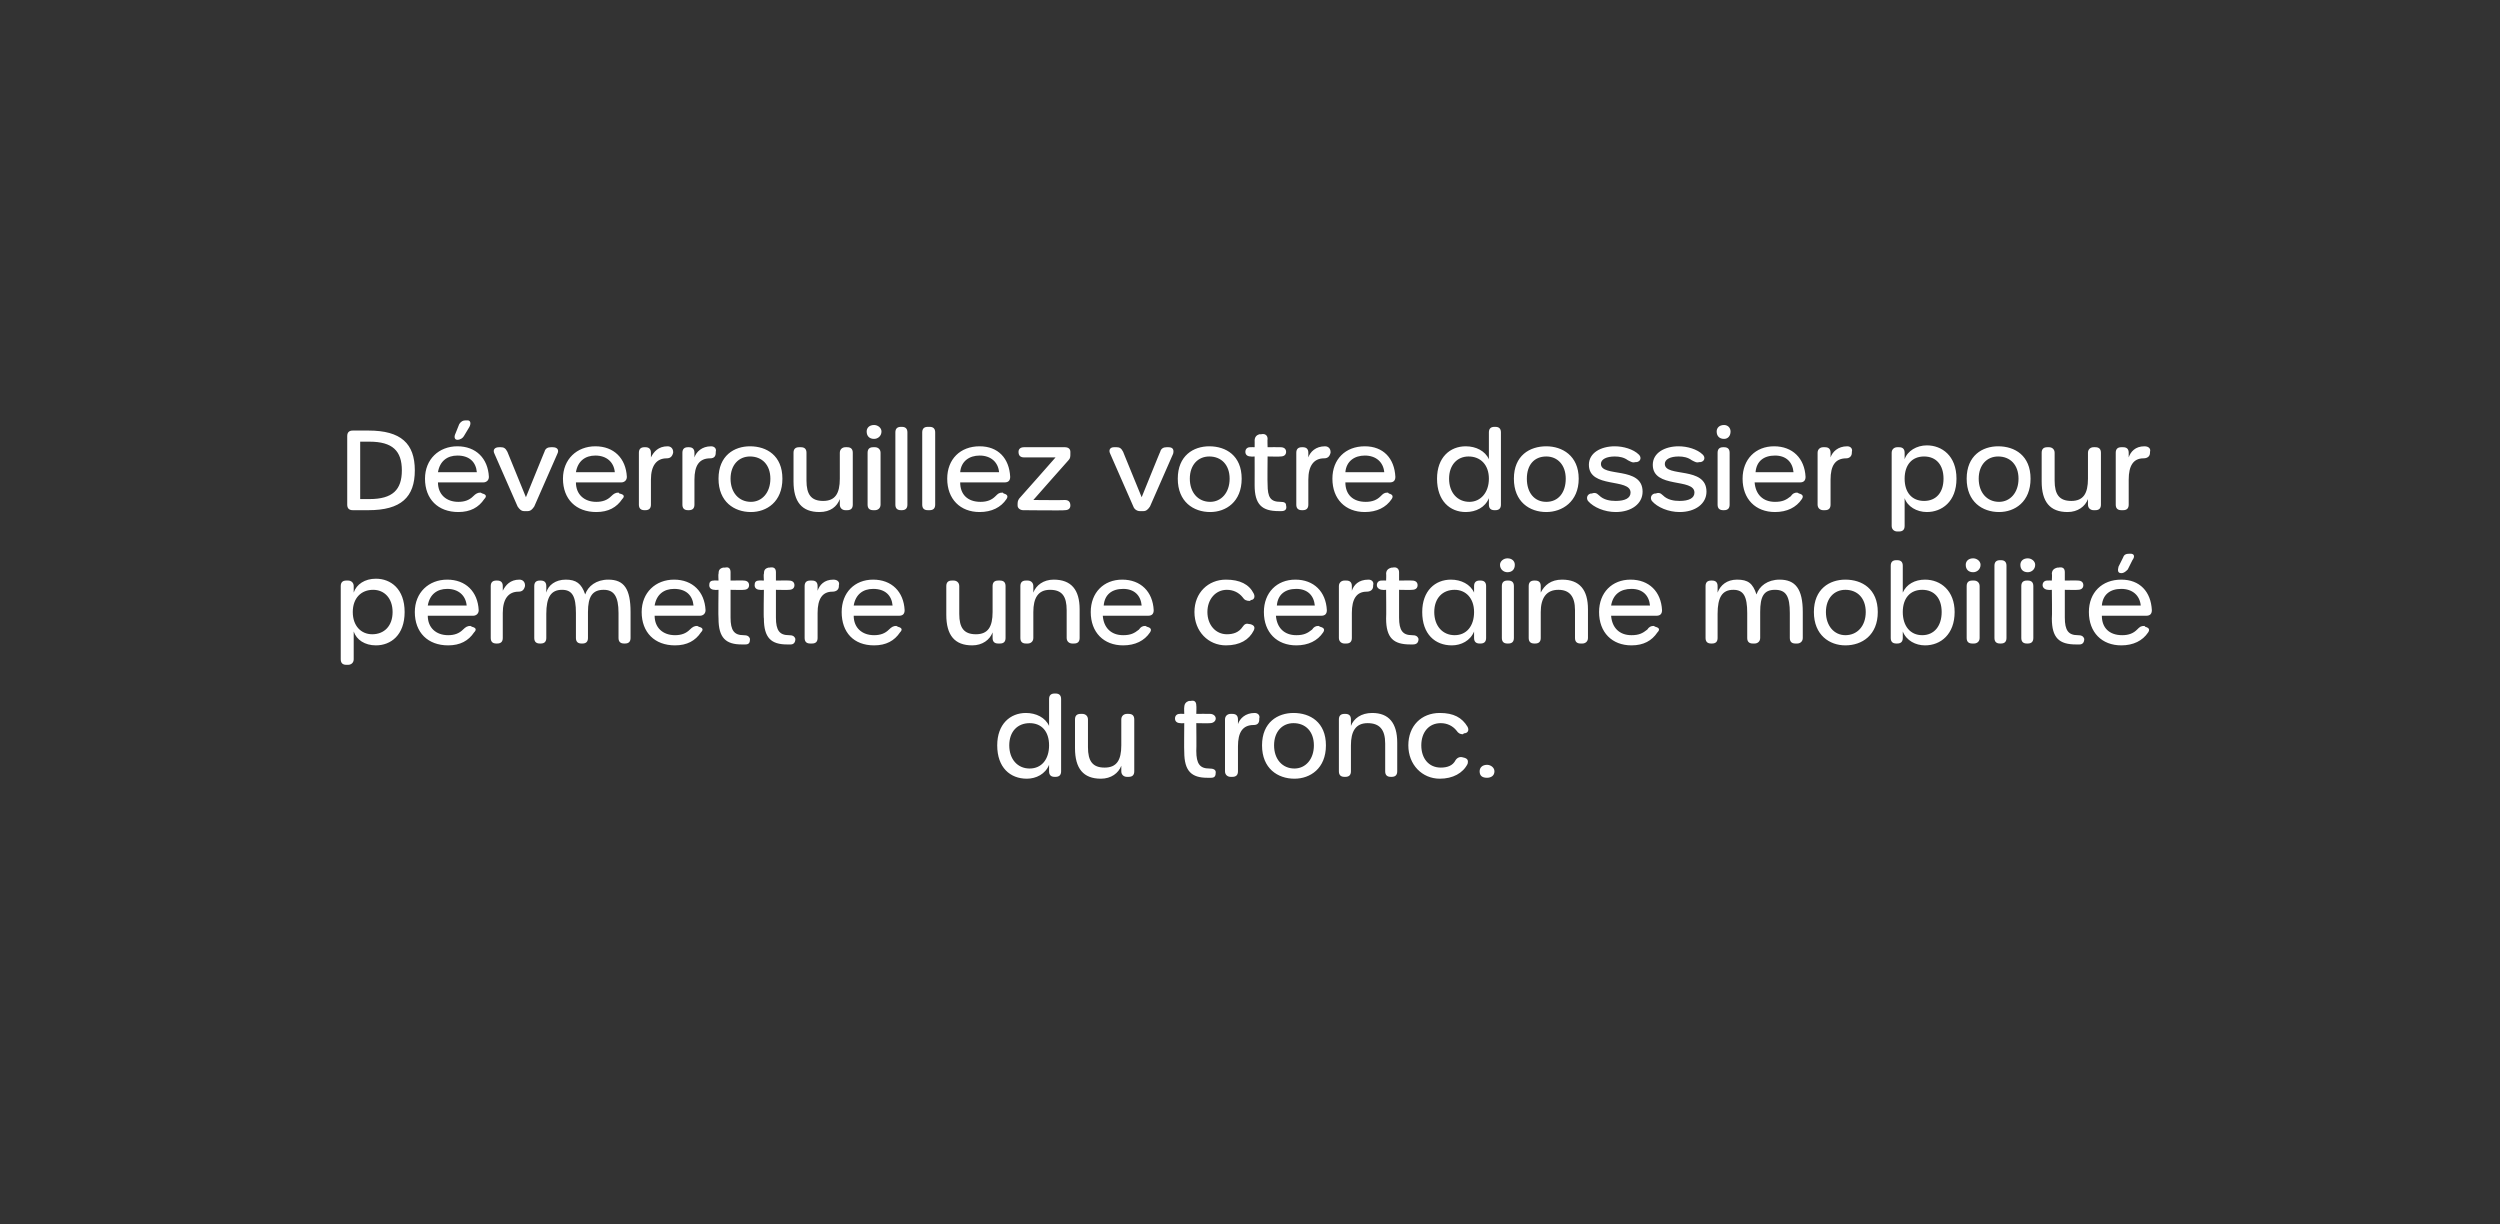 <?xml version="1.0" standalone="no"?><!DOCTYPE svg PUBLIC "-//W3C//DTD SVG 1.1//EN" "http://www.w3.org/Graphics/SVG/1.1/DTD/svg11.dtd"><svg xmlns="http://www.w3.org/2000/svg" version="1.1" width="270px" height="132.2px" viewBox="0 0 270 132.2"><rect x="0" y="0" width="270" height="132.2" fill="#333333" stroke="none"/>  <desc>D verrouillez votre dossier pour permettre une certaine mobilit du tronc.</desc>  <defs/>  <g id="Polygon13777">    <path d="M 107.7 80.5 C 107.7 78.2 109.1 77 110.8 77 C 111.9 77 112.9 77.5 113.3 78.4 C 113.3 78.4 113.3 75.5 113.3 75.5 C 113.3 75.1 113.5 74.9 113.9 74.9 C 113.9 74.9 114 74.9 114 74.9 C 114.4 74.9 114.6 75.1 114.6 75.5 C 114.6 75.5 114.6 83.3 114.6 83.3 C 114.6 83.7 114.4 83.9 114 83.9 C 114 83.9 113.9 83.9 113.9 83.9 C 113.5 83.9 113.3 83.7 113.3 83.3 C 113.3 83.3 113.3 82.6 113.3 82.6 C 112.9 83.6 111.9 84.1 110.9 84.1 C 109.1 84.1 107.7 82.9 107.7 80.5 Z M 113.3 80.5 C 113.3 79 112.5 78.1 111.2 78.1 C 109.9 78.1 109 79 109 80.5 C 109 82 109.9 83 111.2 83 C 112.5 83 113.3 82 113.3 80.5 Z M 121.9 77.1 C 122.3 77.1 122.5 77.3 122.5 77.7 C 122.5 77.7 122.5 83.3 122.5 83.3 C 122.5 83.7 122.3 83.9 121.9 83.9 C 121.9 83.9 121.7 83.9 121.7 83.9 C 121.4 83.9 121.1 83.7 121.1 83.3 C 121.1 83.3 121.1 82.7 121.1 82.7 C 120.8 83.5 120 84.1 118.9 84.1 C 117 84.1 116.1 83 116.1 80.8 C 116.1 80.8 116.1 77.7 116.1 77.7 C 116.1 77.3 116.3 77.1 116.7 77.1 C 116.7 77.1 116.9 77.1 116.9 77.1 C 117.2 77.1 117.5 77.3 117.5 77.7 C 117.5 77.7 117.5 80.7 117.5 80.7 C 117.5 82.2 118 82.9 119.3 82.9 C 120.6 82.9 121.1 82.1 121.1 80.5 C 121.1 80.5 121.1 77.7 121.1 77.7 C 121.1 77.3 121.4 77.1 121.7 77.1 C 121.74 77.08 121.9 77.1 121.9 77.1 C 121.9 77.1 121.88 77.08 121.9 77.1 Z M 130.4 84 C 128.7 84 127.9 83.3 127.9 81.2 C 127.87 81.21 127.9 78.1 127.9 78.1 C 127.9 78.1 127.47 78.13 127.5 78.1 C 127.1 78.1 126.9 77.9 126.9 77.6 C 126.9 77.3 127.1 77.1 127.4 77.1 C 127.38 77.08 127.9 77.1 127.9 77.1 C 127.9 77.1 127.87 76.36 127.9 76.4 C 127.9 76 128.1 75.8 128.4 75.7 C 128.4 75.7 128.6 75.7 128.6 75.7 C 129 75.6 129.2 75.8 129.2 76.2 C 129.23 76.21 129.2 77.1 129.2 77.1 C 129.2 77.1 130.65 77.08 130.7 77.1 C 131 77.1 131.3 77.3 131.3 77.6 C 131.3 77.9 131 78.1 130.7 78.1 C 130.65 78.13 129.2 78.1 129.2 78.1 C 129.2 78.1 129.23 81.06 129.2 81.1 C 129.2 82.5 129.6 83 130.6 83 C 131 83 131.3 83.1 131.3 83.4 C 131.3 83.8 131.2 84 130.8 84 C 130.7 84 130.5 84 130.4 84 C 130.4 84 130.4 84 130.4 84 Z M 135.5 77 C 135.9 77 136.1 77.3 136 77.6 C 136 77.6 136 77.7 136 77.7 C 136 78.1 135.8 78.3 135.4 78.3 C 134.2 78.3 133.7 79.1 133.7 80.6 C 133.7 80.6 133.7 83.3 133.7 83.3 C 133.7 83.7 133.5 83.9 133.1 83.9 C 133.1 83.9 132.9 83.9 132.9 83.9 C 132.6 83.9 132.3 83.7 132.3 83.3 C 132.3 83.3 132.3 77.7 132.3 77.7 C 132.3 77.3 132.6 77.1 132.9 77.1 C 132.9 77.1 133.1 77.1 133.1 77.1 C 133.5 77.1 133.7 77.3 133.7 77.7 C 133.7 77.7 133.7 78.2 133.7 78.2 C 133.9 77.6 134.5 77 135.5 77 C 135.5 77 135.5 77 135.5 77 Z M 136.3 80.5 C 136.3 78 138 77 139.7 77 C 141.5 77 143.2 78 143.2 80.5 C 143.2 83 141.5 84.1 139.8 84.1 C 138 84.1 136.3 83 136.3 80.5 Z M 141.9 80.5 C 141.9 79 141 78.1 139.7 78.1 C 138.5 78.1 137.6 79 137.6 80.5 C 137.6 82 138.5 83 139.8 83 C 141 83 141.9 82 141.9 80.5 Z M 148.2 77 C 150 77 150.9 78.1 150.9 80.2 C 150.9 80.2 150.9 83.3 150.9 83.3 C 150.9 83.7 150.7 83.9 150.3 83.9 C 150.3 83.9 150.2 83.9 150.2 83.9 C 149.8 83.9 149.6 83.7 149.6 83.3 C 149.6 83.3 149.6 80.3 149.6 80.3 C 149.6 78.8 149 78.1 147.7 78.1 C 146.4 78.1 145.9 79 145.9 80.5 C 145.9 80.5 145.9 83.3 145.9 83.3 C 145.9 83.7 145.7 83.9 145.3 83.9 C 145.3 83.9 145.2 83.9 145.2 83.9 C 144.8 83.9 144.6 83.7 144.6 83.3 C 144.6 83.3 144.6 77.7 144.6 77.7 C 144.6 77.3 144.8 77.1 145.2 77.1 C 145.2 77.1 145.3 77.1 145.3 77.1 C 145.7 77.1 145.9 77.3 145.9 77.7 C 145.9 77.7 145.9 78.4 145.9 78.4 C 146.2 77.6 147 77 148.2 77 C 148.2 77 148.2 77 148.2 77 Z M 152.1 80.5 C 152.1 78.4 153.5 77 155.5 77 C 157 77 157.9 77.5 158.5 78.5 C 158.7 78.9 158.5 79.2 158.1 79.2 C 158.1 79.2 158 79.3 158 79.3 C 157.7 79.3 157.5 79.2 157.3 78.9 C 156.9 78.4 156.3 78.1 155.6 78.1 C 154.3 78.1 153.5 79.1 153.5 80.5 C 153.5 81.9 154.3 82.9 155.6 82.9 C 156.3 82.9 156.9 82.7 157.2 82.1 C 157.4 81.8 157.7 81.7 158 81.8 C 158 81.8 158 81.8 158 81.8 C 158.5 81.9 158.6 82.1 158.5 82.5 C 158 83.5 156.9 84.1 155.5 84.1 C 153.6 84.1 152.1 82.6 152.1 80.5 Z M 159.8 83.3 C 159.8 82.9 160.1 82.6 160.6 82.6 C 161 82.6 161.4 82.9 161.4 83.3 C 161.4 83.8 161 84 160.6 84 C 160.1 84 159.8 83.8 159.8 83.3 Z " stroke="none" fill="#fff"/>  </g>  <g id="Polygon13776">    <path d="M 36.8 71.2 C 36.8 71.2 36.8 63.3 36.8 63.3 C 36.8 62.9 37 62.7 37.4 62.7 C 37.4 62.7 37.6 62.7 37.6 62.7 C 37.9 62.7 38.2 62.9 38.2 63.3 C 38.2 63.3 38.2 64 38.2 64 C 38.5 63.1 39.4 62.5 40.6 62.5 C 42.2 62.5 43.7 63.6 43.7 66.1 C 43.7 68.6 42.2 69.7 40.6 69.7 C 39.4 69.7 38.5 69.1 38.2 68.2 C 38.2 68.2 38.2 71.2 38.2 71.2 C 38.2 71.6 37.9 71.8 37.6 71.8 C 37.6 71.8 37.4 71.8 37.4 71.8 C 37 71.8 36.8 71.6 36.8 71.2 Z M 42.4 66.1 C 42.4 64.6 41.5 63.7 40.3 63.7 C 39 63.7 38.1 64.6 38.1 66.1 C 38.1 67.6 39 68.5 40.2 68.5 C 41.5 68.5 42.4 67.6 42.4 66.1 Z M 44.8 66.1 C 44.8 64 46.3 62.6 48.3 62.6 C 50.3 62.6 51.6 63.9 51.7 65.9 C 51.7 66.3 51.4 66.5 51.1 66.5 C 51.1 66.5 46.2 66.5 46.2 66.5 C 46.2 67.8 47.1 68.6 48.4 68.6 C 49.1 68.6 49.6 68.4 50 68 C 50.3 67.7 50.5 67.6 50.8 67.6 C 50.8 67.6 51 67.7 51 67.7 C 51.4 67.8 51.5 68 51.2 68.3 C 50.6 69.2 49.7 69.7 48.4 69.7 C 46.2 69.7 44.8 68.3 44.8 66.1 Z M 50.4 65.4 C 50.3 64.3 49.5 63.6 48.3 63.6 C 47.2 63.6 46.4 64.2 46.2 65.4 C 46.2 65.4 50.4 65.4 50.4 65.4 Z M 56.1 62.6 C 56.5 62.6 56.7 62.9 56.7 63.2 C 56.7 63.2 56.7 63.3 56.7 63.3 C 56.6 63.7 56.4 63.9 56 63.9 C 54.9 63.9 54.3 64.7 54.3 66.2 C 54.3 66.2 54.3 68.9 54.3 68.9 C 54.3 69.3 54.1 69.5 53.7 69.5 C 53.7 69.5 53.6 69.5 53.6 69.5 C 53.2 69.5 53 69.3 53 68.9 C 53 68.9 53 63.3 53 63.3 C 53 62.9 53.2 62.7 53.6 62.7 C 53.6 62.7 53.7 62.7 53.7 62.7 C 54.1 62.7 54.3 62.9 54.3 63.3 C 54.3 63.3 54.3 63.8 54.3 63.8 C 54.6 63.2 55.1 62.6 56.1 62.6 C 56.1 62.6 56.1 62.6 56.1 62.6 Z M 65.7 62.6 C 67.4 62.6 68.1 63.6 68.1 66.1 C 68.1 66.1 68.1 68.9 68.1 68.9 C 68.1 69.3 67.9 69.5 67.5 69.5 C 67.5 69.5 67.4 69.5 67.4 69.5 C 67 69.5 66.8 69.3 66.8 68.9 C 66.8 68.9 66.8 66.2 66.8 66.2 C 66.8 64.4 66.3 63.7 65.2 63.7 C 64 63.7 63.5 64.4 63.5 66.1 C 63.5 66.1 63.5 68.9 63.5 68.9 C 63.5 69.3 63.3 69.5 62.9 69.5 C 62.9 69.5 62.8 69.5 62.8 69.5 C 62.4 69.5 62.2 69.3 62.2 68.9 C 62.2 68.9 62.2 66.2 62.2 66.2 C 62.2 64.4 61.8 63.7 60.7 63.7 C 59.5 63.7 59 64.5 59 66.3 C 59 66.3 59 68.9 59 68.9 C 59 69.3 58.8 69.5 58.4 69.5 C 58.4 69.5 58.3 69.5 58.3 69.5 C 57.9 69.5 57.7 69.3 57.7 68.9 C 57.7 68.9 57.7 63.3 57.7 63.3 C 57.7 62.9 57.9 62.7 58.3 62.7 C 58.3 62.7 58.4 62.7 58.4 62.7 C 58.8 62.7 59 62.9 59 63.3 C 59 63.3 59 64 59 64 C 59.2 63.2 60 62.6 61.1 62.6 C 62.2 62.6 62.8 63 63.2 64.2 C 63.5 63.3 64.4 62.6 65.7 62.6 C 65.7 62.6 65.7 62.6 65.7 62.6 Z M 69.3 66.1 C 69.3 64 70.8 62.6 72.8 62.6 C 74.8 62.6 76.1 63.9 76.2 65.9 C 76.2 66.3 75.9 66.5 75.6 66.5 C 75.6 66.5 70.7 66.5 70.7 66.5 C 70.7 67.8 71.6 68.6 72.9 68.6 C 73.6 68.6 74.1 68.4 74.5 68 C 74.8 67.7 75 67.6 75.3 67.6 C 75.3 67.6 75.5 67.7 75.5 67.7 C 75.9 67.8 76 68 75.7 68.3 C 75.1 69.2 74.2 69.7 72.9 69.7 C 70.7 69.7 69.3 68.3 69.3 66.1 Z M 74.9 65.4 C 74.8 64.3 74.1 63.6 72.8 63.6 C 71.7 63.6 70.9 64.2 70.7 65.4 C 70.7 65.4 74.9 65.4 74.9 65.4 Z M 80.1 69.6 C 78.4 69.6 77.6 68.9 77.6 66.8 C 77.56 66.81 77.6 63.7 77.6 63.7 C 77.6 63.7 77.16 63.73 77.2 63.7 C 76.8 63.7 76.6 63.5 76.6 63.2 C 76.6 62.9 76.7 62.7 77.1 62.7 C 77.06 62.68 77.6 62.7 77.6 62.7 C 77.6 62.7 77.56 61.96 77.6 62 C 77.6 61.6 77.7 61.4 78.1 61.3 C 78.1 61.3 78.3 61.3 78.3 61.3 C 78.7 61.2 78.9 61.4 78.9 61.8 C 78.91 61.81 78.9 62.7 78.9 62.7 C 78.9 62.7 80.34 62.68 80.3 62.7 C 80.7 62.7 80.9 62.9 80.9 63.2 C 80.9 63.5 80.7 63.7 80.3 63.7 C 80.34 63.73 78.9 63.7 78.9 63.7 C 78.9 63.7 78.91 66.66 78.9 66.7 C 78.9 68.1 79.3 68.6 80.3 68.6 C 80.7 68.6 80.9 68.7 81 69 C 81 69.4 80.9 69.6 80.5 69.6 C 80.4 69.6 80.2 69.6 80.1 69.6 C 80.1 69.6 80.1 69.6 80.1 69.6 Z M 85 69.6 C 83.3 69.6 82.5 68.9 82.5 66.8 C 82.45 66.81 82.5 63.7 82.5 63.7 C 82.5 63.7 82.06 63.73 82.1 63.7 C 81.7 63.7 81.5 63.5 81.5 63.2 C 81.5 62.9 81.6 62.7 82 62.7 C 81.96 62.68 82.5 62.7 82.5 62.7 C 82.5 62.7 82.45 61.96 82.5 62 C 82.5 61.6 82.6 61.4 83 61.3 C 83 61.3 83.1 61.3 83.1 61.3 C 83.6 61.2 83.8 61.4 83.8 61.8 C 83.81 61.81 83.8 62.7 83.8 62.7 C 83.8 62.7 85.23 62.68 85.2 62.7 C 85.6 62.7 85.8 62.9 85.8 63.2 C 85.8 63.5 85.6 63.7 85.2 63.7 C 85.23 63.73 83.8 63.7 83.8 63.7 C 83.8 63.7 83.81 66.66 83.8 66.7 C 83.8 68.1 84.2 68.6 85.2 68.6 C 85.6 68.6 85.8 68.7 85.9 69 C 85.9 69.4 85.7 69.6 85.4 69.6 C 85.2 69.6 85.1 69.6 85 69.6 C 85 69.6 85 69.6 85 69.6 Z M 90 62.6 C 90.5 62.6 90.7 62.9 90.6 63.2 C 90.6 63.2 90.6 63.3 90.6 63.3 C 90.6 63.7 90.3 63.9 89.9 63.9 C 88.8 63.9 88.3 64.7 88.3 66.2 C 88.3 66.2 88.3 68.9 88.3 68.9 C 88.3 69.3 88.1 69.5 87.7 69.5 C 87.7 69.5 87.5 69.5 87.5 69.5 C 87.1 69.5 86.9 69.3 86.9 68.9 C 86.9 68.9 86.9 63.3 86.9 63.3 C 86.9 62.9 87.1 62.7 87.5 62.7 C 87.5 62.7 87.7 62.7 87.7 62.7 C 88.1 62.7 88.3 62.9 88.3 63.3 C 88.3 63.3 88.3 63.8 88.3 63.8 C 88.5 63.2 89 62.6 90 62.6 C 90 62.6 90 62.6 90 62.6 Z M 90.9 66.1 C 90.9 64 92.3 62.6 94.3 62.6 C 96.3 62.6 97.6 63.9 97.7 65.9 C 97.7 66.3 97.5 66.5 97.1 66.5 C 97.1 66.5 92.2 66.5 92.2 66.5 C 92.2 67.8 93.1 68.6 94.4 68.6 C 95.1 68.6 95.6 68.4 96 68 C 96.3 67.7 96.5 67.6 96.8 67.6 C 96.8 67.6 97 67.7 97 67.7 C 97.4 67.8 97.5 68 97.2 68.3 C 96.6 69.2 95.7 69.7 94.4 69.7 C 92.2 69.7 90.9 68.3 90.9 66.1 Z M 96.4 65.4 C 96.3 64.3 95.6 63.6 94.3 63.6 C 93.2 63.6 92.4 64.2 92.2 65.4 C 92.2 65.4 96.4 65.4 96.4 65.4 Z M 108 62.7 C 108.4 62.7 108.6 62.9 108.6 63.3 C 108.6 63.3 108.6 68.9 108.6 68.9 C 108.6 69.3 108.4 69.5 108 69.5 C 108 69.5 107.8 69.5 107.8 69.5 C 107.4 69.5 107.2 69.3 107.2 68.9 C 107.2 68.9 107.2 68.3 107.2 68.3 C 106.9 69.1 106.1 69.7 105 69.7 C 103.1 69.7 102.2 68.6 102.2 66.4 C 102.2 66.4 102.2 63.3 102.2 63.3 C 102.2 62.9 102.4 62.7 102.8 62.7 C 102.8 62.7 103 62.7 103 62.7 C 103.3 62.7 103.6 62.9 103.6 63.3 C 103.6 63.3 103.6 66.3 103.6 66.3 C 103.6 67.8 104.1 68.5 105.4 68.5 C 106.7 68.5 107.2 67.7 107.2 66.1 C 107.2 66.1 107.2 63.3 107.2 63.3 C 107.2 62.9 107.4 62.7 107.8 62.7 C 107.83 62.68 108 62.7 108 62.7 C 108 62.7 107.97 62.68 108 62.7 Z M 113.8 62.6 C 115.7 62.6 116.6 63.7 116.6 65.8 C 116.6 65.8 116.6 68.9 116.6 68.9 C 116.6 69.3 116.4 69.5 116 69.5 C 116 69.5 115.8 69.5 115.8 69.5 C 115.5 69.5 115.2 69.3 115.2 68.9 C 115.2 68.9 115.2 65.9 115.2 65.9 C 115.2 64.4 114.7 63.7 113.4 63.7 C 112.1 63.7 111.6 64.6 111.6 66.1 C 111.6 66.1 111.6 68.9 111.6 68.9 C 111.6 69.3 111.3 69.5 111 69.5 C 111 69.5 110.8 69.5 110.8 69.5 C 110.4 69.5 110.2 69.3 110.2 68.9 C 110.2 68.9 110.2 63.3 110.2 63.3 C 110.2 62.9 110.4 62.7 110.8 62.7 C 110.8 62.7 111 62.7 111 62.7 C 111.3 62.7 111.6 62.9 111.6 63.3 C 111.6 63.3 111.6 64 111.6 64 C 111.9 63.2 112.7 62.6 113.8 62.6 C 113.8 62.6 113.8 62.6 113.8 62.6 Z M 117.8 66.1 C 117.8 64 119.2 62.6 121.2 62.6 C 123.2 62.6 124.5 63.9 124.6 65.9 C 124.6 66.3 124.4 66.5 124 66.5 C 124 66.5 119.1 66.5 119.1 66.5 C 119.2 67.8 120 68.6 121.3 68.6 C 122.1 68.6 122.5 68.4 123 68 C 123.2 67.7 123.4 67.6 123.7 67.6 C 123.7 67.6 123.9 67.7 123.9 67.7 C 124.3 67.8 124.4 68 124.2 68.3 C 123.6 69.2 122.6 69.7 121.3 69.7 C 119.2 69.7 117.8 68.3 117.8 66.1 Z M 123.3 65.4 C 123.2 64.3 122.5 63.6 121.3 63.6 C 120.1 63.6 119.3 64.2 119.2 65.4 C 119.2 65.4 123.3 65.4 123.3 65.4 Z M 129 66.1 C 129 64 130.5 62.6 132.4 62.6 C 133.9 62.6 134.9 63.1 135.4 64.1 C 135.6 64.5 135.4 64.8 135.1 64.8 C 135.1 64.8 135 64.9 135 64.9 C 134.6 64.9 134.4 64.8 134.2 64.5 C 133.8 64 133.2 63.7 132.5 63.7 C 131.3 63.7 130.4 64.7 130.4 66.1 C 130.4 67.5 131.3 68.5 132.5 68.5 C 133.2 68.5 133.8 68.3 134.2 67.7 C 134.4 67.4 134.6 67.3 134.9 67.4 C 134.9 67.4 135 67.4 135 67.4 C 135.4 67.5 135.6 67.7 135.4 68.1 C 134.9 69.1 133.9 69.7 132.4 69.7 C 130.5 69.7 129 68.2 129 66.1 Z M 136.5 66.1 C 136.5 64 137.9 62.6 139.9 62.6 C 141.9 62.6 143.2 63.9 143.3 65.9 C 143.3 66.3 143.1 66.5 142.7 66.5 C 142.7 66.5 137.8 66.5 137.8 66.5 C 137.9 67.8 138.7 68.6 140 68.6 C 140.8 68.6 141.2 68.4 141.7 68 C 141.9 67.7 142.1 67.6 142.4 67.6 C 142.4 67.6 142.6 67.7 142.6 67.7 C 143 67.8 143.1 68 142.9 68.3 C 142.3 69.2 141.3 69.7 140 69.7 C 137.9 69.7 136.5 68.3 136.5 66.1 Z M 142 65.4 C 141.9 64.3 141.2 63.6 140 63.6 C 138.8 63.6 138 64.2 137.9 65.4 C 137.9 65.4 142 65.4 142 65.4 Z M 147.8 62.6 C 148.2 62.6 148.4 62.9 148.3 63.2 C 148.3 63.2 148.3 63.3 148.3 63.3 C 148.3 63.7 148 63.9 147.6 63.9 C 146.5 63.9 146 64.7 146 66.2 C 146 66.2 146 68.9 146 68.9 C 146 69.3 145.8 69.5 145.4 69.5 C 145.4 69.5 145.2 69.5 145.2 69.5 C 144.9 69.5 144.6 69.3 144.6 68.9 C 144.6 68.9 144.6 63.3 144.6 63.3 C 144.6 62.9 144.9 62.7 145.2 62.7 C 145.2 62.7 145.4 62.7 145.4 62.7 C 145.8 62.7 146 62.9 146 63.3 C 146 63.3 146 63.8 146 63.8 C 146.2 63.2 146.7 62.6 147.8 62.6 C 147.8 62.6 147.8 62.6 147.8 62.6 Z M 152.3 69.6 C 150.5 69.6 149.7 68.9 149.7 66.8 C 149.73 66.81 149.7 63.7 149.7 63.7 C 149.7 63.7 149.34 63.73 149.3 63.7 C 149 63.7 148.7 63.5 148.7 63.2 C 148.7 62.9 148.9 62.7 149.2 62.7 C 149.24 62.68 149.7 62.7 149.7 62.7 C 149.7 62.7 149.73 61.96 149.7 62 C 149.7 61.6 149.9 61.4 150.3 61.3 C 150.3 61.3 150.4 61.3 150.4 61.3 C 150.8 61.2 151.1 61.4 151.1 61.8 C 151.09 61.81 151.1 62.7 151.1 62.7 C 151.1 62.7 152.52 62.68 152.5 62.7 C 152.9 62.7 153.1 62.9 153.1 63.2 C 153.1 63.5 152.9 63.7 152.5 63.7 C 152.52 63.73 151.1 63.7 151.1 63.7 C 151.1 63.7 151.09 66.66 151.1 66.7 C 151.1 68.1 151.5 68.6 152.5 68.6 C 152.9 68.6 153.1 68.7 153.2 69 C 153.2 69.4 153 69.6 152.6 69.6 C 152.5 69.6 152.4 69.6 152.3 69.6 C 152.3 69.6 152.3 69.6 152.3 69.6 Z M 153.6 66.1 C 153.6 63.8 155 62.6 156.7 62.6 C 157.8 62.6 158.8 63.1 159.2 64 C 159.2 64 159.2 63.3 159.2 63.3 C 159.2 62.9 159.4 62.7 159.8 62.7 C 159.8 62.7 159.9 62.7 159.9 62.7 C 160.3 62.7 160.5 62.9 160.5 63.3 C 160.5 63.3 160.5 68.9 160.5 68.9 C 160.5 69.3 160.3 69.5 159.9 69.5 C 159.9 69.5 159.8 69.5 159.8 69.5 C 159.4 69.5 159.2 69.3 159.2 68.9 C 159.2 68.9 159.2 68.2 159.2 68.2 C 158.8 69.2 157.8 69.7 156.8 69.7 C 155 69.7 153.6 68.5 153.6 66.1 Z M 159.2 66.1 C 159.2 64.6 158.3 63.7 157.1 63.7 C 155.8 63.7 154.9 64.6 154.9 66.1 C 154.9 67.6 155.8 68.6 157.1 68.6 C 158.4 68.6 159.2 67.6 159.2 66.1 Z M 162 61 C 162 60.6 162.4 60.3 162.8 60.3 C 163.3 60.3 163.6 60.6 163.6 61 C 163.6 61.5 163.3 61.8 162.8 61.8 C 162.4 61.8 162 61.5 162 61 Z M 162.2 68.9 C 162.2 68.9 162.2 63.3 162.2 63.3 C 162.2 62.9 162.4 62.7 162.8 62.7 C 162.8 62.7 162.9 62.7 162.9 62.7 C 163.3 62.7 163.5 62.9 163.5 63.3 C 163.5 63.3 163.5 68.9 163.5 68.9 C 163.5 69.3 163.3 69.5 162.9 69.5 C 162.9 69.5 162.8 69.5 162.8 69.5 C 162.4 69.5 162.2 69.3 162.2 68.9 Z M 168.7 62.6 C 170.6 62.6 171.5 63.7 171.5 65.8 C 171.5 65.8 171.5 68.9 171.5 68.9 C 171.5 69.3 171.2 69.5 170.9 69.5 C 170.9 69.5 170.7 69.5 170.7 69.5 C 170.3 69.5 170.1 69.3 170.1 68.9 C 170.1 68.9 170.1 65.9 170.1 65.9 C 170.1 64.4 169.5 63.7 168.3 63.7 C 167 63.7 166.4 64.6 166.4 66.1 C 166.4 66.1 166.4 68.9 166.4 68.9 C 166.4 69.3 166.2 69.5 165.8 69.5 C 165.8 69.5 165.7 69.5 165.7 69.5 C 165.3 69.5 165.1 69.3 165.1 68.9 C 165.1 68.9 165.1 63.3 165.1 63.3 C 165.1 62.9 165.3 62.7 165.7 62.7 C 165.7 62.7 165.8 62.7 165.8 62.7 C 166.2 62.7 166.4 62.9 166.4 63.3 C 166.4 63.3 166.4 64 166.4 64 C 166.8 63.2 167.5 62.6 168.7 62.6 C 168.7 62.6 168.7 62.6 168.7 62.6 Z M 172.7 66.1 C 172.7 64 174.1 62.6 176.1 62.6 C 178.1 62.6 179.4 63.9 179.5 65.9 C 179.5 66.3 179.3 66.5 178.9 66.5 C 178.9 66.5 174 66.5 174 66.5 C 174.1 67.8 174.9 68.6 176.2 68.6 C 177 68.6 177.4 68.4 177.9 68 C 178.1 67.7 178.3 67.6 178.6 67.6 C 178.6 67.6 178.8 67.7 178.8 67.7 C 179.2 67.8 179.3 68 179 68.3 C 178.4 69.2 177.5 69.7 176.2 69.7 C 174.1 69.7 172.7 68.3 172.7 66.1 Z M 178.2 65.4 C 178.1 64.3 177.4 63.6 176.2 63.6 C 175 63.6 174.2 64.2 174 65.4 C 174 65.4 178.2 65.4 178.2 65.4 Z M 192.2 62.6 C 193.9 62.6 194.7 63.6 194.7 66.1 C 194.7 66.1 194.7 68.9 194.7 68.9 C 194.7 69.3 194.4 69.5 194.1 69.5 C 194.1 69.5 193.9 69.5 193.9 69.5 C 193.5 69.5 193.3 69.3 193.3 68.9 C 193.3 68.9 193.3 66.2 193.3 66.2 C 193.3 64.4 192.9 63.7 191.7 63.7 C 190.5 63.7 190.1 64.4 190.1 66.1 C 190.1 66.1 190.1 68.9 190.1 68.9 C 190.1 69.3 189.8 69.5 189.5 69.5 C 189.5 69.5 189.3 69.5 189.3 69.5 C 188.9 69.5 188.7 69.3 188.7 68.9 C 188.7 68.9 188.7 66.2 188.7 66.2 C 188.7 64.4 188.3 63.7 187.2 63.7 C 186 63.7 185.5 64.5 185.5 66.3 C 185.5 66.3 185.5 68.9 185.5 68.9 C 185.5 69.3 185.3 69.5 184.9 69.5 C 184.9 69.5 184.8 69.5 184.8 69.5 C 184.4 69.5 184.2 69.3 184.2 68.9 C 184.2 68.9 184.2 63.3 184.2 63.3 C 184.2 62.9 184.4 62.7 184.8 62.7 C 184.8 62.7 184.9 62.7 184.9 62.7 C 185.3 62.7 185.5 62.9 185.5 63.3 C 185.5 63.3 185.5 64 185.5 64 C 185.8 63.2 186.5 62.6 187.6 62.6 C 188.8 62.6 189.3 63 189.7 64.2 C 190 63.3 190.9 62.6 192.2 62.6 C 192.2 62.6 192.2 62.6 192.2 62.6 Z M 195.9 66.1 C 195.9 63.6 197.6 62.6 199.3 62.6 C 201.1 62.6 202.8 63.6 202.8 66.1 C 202.8 68.6 201.1 69.7 199.3 69.7 C 197.6 69.7 195.9 68.6 195.9 66.1 Z M 201.5 66.1 C 201.5 64.6 200.6 63.7 199.3 63.7 C 198.1 63.7 197.2 64.6 197.2 66.1 C 197.2 67.6 198.1 68.6 199.3 68.6 C 200.6 68.6 201.5 67.6 201.5 66.1 Z M 205.5 68.2 C 205.5 68.2 205.5 68.9 205.5 68.9 C 205.5 69.3 205.3 69.5 204.9 69.5 C 204.9 69.5 204.8 69.5 204.8 69.5 C 204.4 69.5 204.2 69.3 204.2 68.9 C 204.2 68.9 204.2 61.1 204.2 61.1 C 204.2 60.7 204.4 60.5 204.8 60.5 C 204.8 60.5 204.9 60.5 204.9 60.5 C 205.3 60.5 205.5 60.7 205.5 61.1 C 205.5 61.1 205.5 64 205.5 64 C 205.9 63.1 206.8 62.6 207.9 62.6 C 209.6 62.6 211.1 63.8 211.1 66.1 C 211.1 68.5 209.6 69.7 207.9 69.7 C 206.9 69.7 205.9 69.2 205.5 68.2 Z M 209.7 66.1 C 209.7 64.6 208.9 63.7 207.6 63.7 C 206.3 63.7 205.5 64.6 205.5 66.1 C 205.5 67.6 206.3 68.6 207.6 68.6 C 208.9 68.6 209.7 67.6 209.7 66.1 Z M 212.3 61 C 212.3 60.6 212.6 60.3 213.1 60.3 C 213.5 60.3 213.9 60.6 213.9 61 C 213.9 61.5 213.5 61.8 213.1 61.8 C 212.6 61.8 212.3 61.5 212.3 61 Z M 212.4 68.9 C 212.4 68.9 212.4 63.3 212.4 63.3 C 212.4 62.9 212.6 62.7 213 62.7 C 213 62.7 213.2 62.7 213.2 62.7 C 213.5 62.7 213.8 62.9 213.8 63.3 C 213.8 63.3 213.8 68.9 213.8 68.9 C 213.8 69.3 213.5 69.5 213.2 69.5 C 213.2 69.5 213 69.5 213 69.5 C 212.6 69.5 212.4 69.3 212.4 68.9 Z M 215.4 68.9 C 215.4 68.9 215.4 61.1 215.4 61.1 C 215.4 60.7 215.6 60.5 216 60.5 C 216 60.5 216.1 60.5 216.1 60.5 C 216.5 60.5 216.7 60.7 216.7 61.1 C 216.7 61.1 216.7 68.9 216.7 68.9 C 216.7 69.3 216.5 69.5 216.1 69.5 C 216.1 69.5 216 69.5 216 69.5 C 215.6 69.5 215.4 69.3 215.4 68.9 Z M 218.2 61 C 218.2 60.6 218.5 60.3 219 60.3 C 219.4 60.3 219.8 60.6 219.8 61 C 219.8 61.5 219.4 61.8 219 61.8 C 218.5 61.8 218.2 61.5 218.2 61 Z M 218.3 68.9 C 218.3 68.9 218.3 63.3 218.3 63.3 C 218.3 62.9 218.5 62.7 218.9 62.7 C 218.9 62.7 219 62.7 219 62.7 C 219.4 62.7 219.6 62.9 219.6 63.3 C 219.6 63.3 219.6 68.9 219.6 68.9 C 219.6 69.3 219.4 69.5 219 69.5 C 219 69.5 218.9 69.5 218.9 69.5 C 218.5 69.5 218.3 69.3 218.3 68.9 Z M 224.2 69.6 C 222.4 69.6 221.6 68.9 221.6 66.8 C 221.64 66.81 221.6 63.7 221.6 63.7 C 221.6 63.7 221.24 63.73 221.2 63.7 C 220.9 63.7 220.6 63.5 220.6 63.2 C 220.6 62.9 220.8 62.7 221.1 62.7 C 221.15 62.68 221.6 62.7 221.6 62.7 C 221.6 62.7 221.64 61.96 221.6 62 C 221.6 61.6 221.8 61.4 222.2 61.3 C 222.2 61.3 222.3 61.3 222.3 61.3 C 222.8 61.2 223 61.4 223 61.8 C 222.99 61.81 223 62.7 223 62.7 C 223 62.7 224.42 62.68 224.4 62.7 C 224.8 62.7 225 62.9 225 63.2 C 225 63.5 224.8 63.7 224.4 63.7 C 224.42 63.73 223 63.7 223 63.7 C 223 63.7 222.99 66.66 223 66.7 C 223 68.1 223.4 68.6 224.4 68.6 C 224.8 68.6 225 68.7 225.1 69 C 225.1 69.4 224.9 69.6 224.6 69.6 C 224.4 69.6 224.3 69.6 224.2 69.6 C 224.2 69.6 224.2 69.6 224.2 69.6 Z M 228.8 61.2 C 228.8 61.2 229.3 60.2 229.3 60.2 C 229.4 59.9 229.6 59.8 230 59.8 C 230 59.8 230.1 59.8 230.1 59.8 C 230.5 59.8 230.6 60.1 230.3 60.5 C 230.3 60.5 229.8 61.5 229.8 61.5 C 229.6 61.7 229.4 61.9 229.1 61.9 C 228.7 61.9 228.7 61.6 228.8 61.2 Z M 225.6 66.1 C 225.6 64 227 62.6 229.1 62.6 C 231.1 62.6 232.3 63.9 232.4 65.9 C 232.4 66.3 232.2 66.5 231.8 66.5 C 231.8 66.5 227 66.5 227 66.5 C 227 67.8 227.8 68.6 229.2 68.6 C 229.9 68.6 230.4 68.4 230.8 68 C 231.1 67.7 231.2 67.6 231.6 67.6 C 231.6 67.6 231.7 67.7 231.7 67.7 C 232.1 67.8 232.2 68 232 68.3 C 231.4 69.2 230.4 69.7 229.1 69.7 C 227 69.7 225.6 68.3 225.6 66.1 Z M 231.2 65.4 C 231.1 64.3 230.3 63.6 229.1 63.6 C 227.9 63.6 227.1 64.2 227 65.4 C 227 65.4 231.2 65.4 231.2 65.4 Z " stroke="none" fill="#fff"/>  </g>  <g id="Polygon13775">    <path d="M 37.5 54.5 C 37.5 54.5 37.5 47.1 37.5 47.1 C 37.5 46.7 37.7 46.5 38.1 46.5 C 38.1 46.5 39.8 46.5 39.8 46.5 C 43.3 46.5 44.8 47.9 44.8 50.8 C 44.8 53.7 43.3 55.1 39.8 55.1 C 39.8 55.1 38.1 55.1 38.1 55.1 C 37.7 55.1 37.5 54.9 37.5 54.5 Z M 39.9 53.9 C 42.4 53.9 43.4 52.9 43.4 50.8 C 43.4 48.7 42.4 47.7 39.9 47.7 C 39.85 47.71 38.9 47.7 38.9 47.7 L 38.9 53.9 C 38.9 53.9 39.86 53.89 39.9 53.9 Z M 49.2 46.8 C 49.2 46.8 49.6 45.8 49.6 45.8 C 49.8 45.5 50 45.4 50.3 45.4 C 50.3 45.4 50.5 45.4 50.5 45.4 C 50.8 45.4 50.9 45.7 50.7 46.1 C 50.7 46.1 50.1 47.1 50.1 47.1 C 50 47.3 49.7 47.5 49.4 47.5 C 49.1 47.5 49 47.2 49.2 46.8 Z M 45.9 51.7 C 45.9 49.6 47.4 48.2 49.4 48.2 C 51.4 48.2 52.7 49.5 52.8 51.5 C 52.8 51.9 52.5 52.1 52.2 52.1 C 52.2 52.1 47.3 52.1 47.3 52.1 C 47.3 53.4 48.2 54.2 49.5 54.2 C 50.2 54.2 50.7 54 51.1 53.6 C 51.4 53.3 51.6 53.2 51.9 53.2 C 51.9 53.2 52.1 53.3 52.1 53.3 C 52.5 53.4 52.6 53.6 52.3 53.9 C 51.7 54.8 50.8 55.3 49.5 55.3 C 47.3 55.3 45.9 53.9 45.9 51.7 Z M 51.5 51 C 51.4 49.9 50.7 49.2 49.4 49.2 C 48.3 49.2 47.5 49.8 47.3 51 C 47.3 51 51.5 51 51.5 51 Z M 55.9 54.7 C 55.9 54.7 53.4 49 53.4 49 C 53.2 48.6 53.4 48.3 53.9 48.3 C 53.9 48.3 54.1 48.3 54.1 48.3 C 54.4 48.3 54.6 48.4 54.8 48.8 C 54.78 48.75 56.8 53.7 56.8 53.7 C 56.8 53.7 58.81 48.75 58.8 48.8 C 58.9 48.4 59.2 48.3 59.5 48.3 C 59.5 48.3 59.7 48.3 59.7 48.3 C 60.2 48.3 60.4 48.6 60.2 49 C 60.2 49 57.7 54.7 57.7 54.7 C 57.5 55 57.3 55.2 57 55.2 C 57 55.2 56.6 55.2 56.6 55.2 C 56.3 55.2 56.1 55 55.9 54.7 Z M 60.8 51.7 C 60.8 49.6 62.3 48.2 64.3 48.2 C 66.3 48.2 67.6 49.5 67.7 51.5 C 67.7 51.9 67.4 52.1 67.1 52.1 C 67.1 52.1 62.2 52.1 62.2 52.1 C 62.2 53.4 63.1 54.2 64.4 54.2 C 65.1 54.2 65.6 54 66 53.6 C 66.3 53.3 66.5 53.2 66.8 53.2 C 66.8 53.2 66.9 53.3 66.9 53.3 C 67.4 53.4 67.5 53.6 67.2 53.9 C 66.6 54.8 65.7 55.3 64.4 55.3 C 62.2 55.3 60.8 53.9 60.8 51.7 Z M 66.4 51 C 66.3 49.9 65.5 49.2 64.3 49.2 C 63.2 49.2 62.4 49.8 62.2 51 C 62.2 51 66.4 51 66.4 51 Z M 72.1 48.2 C 72.5 48.2 72.7 48.5 72.7 48.8 C 72.7 48.8 72.7 48.9 72.7 48.9 C 72.6 49.3 72.4 49.5 72 49.5 C 70.9 49.5 70.3 50.3 70.3 51.8 C 70.3 51.8 70.3 54.5 70.3 54.5 C 70.3 54.9 70.1 55.1 69.7 55.1 C 69.7 55.1 69.6 55.1 69.6 55.1 C 69.2 55.1 69 54.9 69 54.5 C 69 54.5 69 48.9 69 48.9 C 69 48.5 69.2 48.3 69.6 48.3 C 69.6 48.3 69.7 48.3 69.7 48.3 C 70.1 48.3 70.3 48.5 70.3 48.9 C 70.3 48.9 70.3 49.4 70.3 49.4 C 70.6 48.8 71.1 48.2 72.1 48.2 C 72.1 48.2 72.1 48.2 72.1 48.2 Z M 76.8 48.2 C 77.2 48.2 77.4 48.5 77.3 48.8 C 77.3 48.8 77.3 48.9 77.3 48.9 C 77.3 49.3 77.1 49.5 76.7 49.5 C 75.5 49.5 75 50.3 75 51.8 C 75 51.8 75 54.5 75 54.5 C 75 54.9 74.8 55.1 74.4 55.1 C 74.4 55.1 74.3 55.1 74.3 55.1 C 73.9 55.1 73.7 54.9 73.7 54.5 C 73.7 54.5 73.7 48.9 73.7 48.9 C 73.7 48.5 73.9 48.3 74.3 48.3 C 74.3 48.3 74.4 48.3 74.4 48.3 C 74.8 48.3 75 48.5 75 48.9 C 75 48.9 75 49.4 75 49.4 C 75.2 48.8 75.8 48.2 76.8 48.2 C 76.8 48.2 76.8 48.2 76.8 48.2 Z M 77.6 51.7 C 77.6 49.2 79.3 48.2 81 48.2 C 82.8 48.2 84.5 49.2 84.5 51.7 C 84.5 54.2 82.8 55.3 81.1 55.3 C 79.3 55.3 77.6 54.2 77.6 51.7 Z M 83.2 51.7 C 83.2 50.2 82.3 49.3 81 49.3 C 79.8 49.3 78.9 50.2 78.9 51.7 C 78.9 53.2 79.8 54.2 81.1 54.2 C 82.3 54.2 83.2 53.2 83.2 51.7 Z M 91.5 48.3 C 91.9 48.3 92.1 48.5 92.1 48.9 C 92.1 48.9 92.1 54.5 92.1 54.5 C 92.1 54.9 91.9 55.1 91.5 55.1 C 91.5 55.1 91.3 55.1 91.3 55.1 C 91 55.1 90.7 54.9 90.7 54.5 C 90.7 54.5 90.7 53.9 90.7 53.9 C 90.4 54.7 89.7 55.3 88.5 55.3 C 86.6 55.3 85.7 54.2 85.7 52 C 85.7 52 85.7 48.9 85.7 48.9 C 85.7 48.5 85.9 48.3 86.3 48.3 C 86.3 48.3 86.5 48.3 86.5 48.3 C 86.9 48.3 87.1 48.5 87.1 48.9 C 87.1 48.9 87.1 51.9 87.1 51.9 C 87.1 53.4 87.6 54.1 88.9 54.1 C 90.2 54.1 90.7 53.3 90.7 51.7 C 90.7 51.7 90.7 48.9 90.7 48.9 C 90.7 48.5 91 48.3 91.3 48.3 C 91.34 48.28 91.5 48.3 91.5 48.3 C 91.5 48.3 91.49 48.28 91.5 48.3 Z M 93.6 46.6 C 93.6 46.2 93.9 45.9 94.4 45.9 C 94.8 45.9 95.2 46.2 95.2 46.6 C 95.2 47.1 94.8 47.4 94.4 47.4 C 93.9 47.4 93.6 47.1 93.6 46.6 Z M 93.7 54.5 C 93.7 54.5 93.7 48.9 93.7 48.9 C 93.7 48.5 93.9 48.3 94.3 48.3 C 94.3 48.3 94.5 48.3 94.5 48.3 C 94.8 48.3 95.1 48.5 95.1 48.9 C 95.1 48.9 95.1 54.5 95.1 54.5 C 95.1 54.9 94.8 55.1 94.5 55.1 C 94.5 55.1 94.3 55.1 94.3 55.1 C 93.9 55.1 93.7 54.9 93.7 54.5 Z M 96.7 54.5 C 96.7 54.5 96.7 46.7 96.7 46.7 C 96.7 46.3 96.9 46.1 97.3 46.1 C 97.3 46.1 97.4 46.1 97.4 46.1 C 97.8 46.1 98 46.3 98 46.7 C 98 46.7 98 54.5 98 54.5 C 98 54.9 97.8 55.1 97.4 55.1 C 97.4 55.1 97.3 55.1 97.3 55.1 C 96.9 55.1 96.7 54.9 96.7 54.5 Z M 99.6 54.5 C 99.6 54.5 99.6 46.7 99.6 46.7 C 99.6 46.3 99.8 46.1 100.2 46.1 C 100.2 46.1 100.4 46.1 100.4 46.1 C 100.8 46.1 101 46.3 101 46.7 C 101 46.7 101 54.5 101 54.5 C 101 54.9 100.8 55.1 100.4 55.1 C 100.4 55.1 100.2 55.1 100.2 55.1 C 99.8 55.1 99.6 54.9 99.6 54.5 Z M 102.3 51.7 C 102.3 49.6 103.7 48.2 105.8 48.2 C 107.8 48.2 109 49.5 109.1 51.5 C 109.1 51.9 108.9 52.1 108.5 52.1 C 108.5 52.1 103.7 52.1 103.7 52.1 C 103.7 53.4 104.5 54.2 105.9 54.2 C 106.6 54.2 107.1 54 107.5 53.6 C 107.8 53.3 107.9 53.2 108.3 53.2 C 108.3 53.2 108.4 53.3 108.4 53.3 C 108.8 53.4 108.9 53.6 108.7 53.9 C 108.1 54.8 107.1 55.3 105.8 55.3 C 103.7 55.3 102.3 53.9 102.3 51.7 Z M 107.9 51 C 107.8 49.9 107 49.2 105.8 49.2 C 104.7 49.2 103.8 49.8 103.7 51 C 103.7 51 107.9 51 107.9 51 Z M 110.5 55.1 C 110.2 55.1 109.9 54.9 109.9 54.6 C 109.9 54.6 109.9 54.4 109.9 54.4 C 109.9 54.1 110 53.9 110.2 53.7 C 110.22 53.7 114 49.4 114 49.4 C 114 49.4 110.6 49.39 110.6 49.4 C 110.2 49.4 110 49.2 110 48.8 C 110 48.5 110.2 48.3 110.6 48.3 C 110.6 48.3 115 48.3 115 48.3 C 115.4 48.3 115.6 48.5 115.6 48.8 C 115.6 48.8 115.6 49 115.6 49 C 115.6 49.3 115.6 49.5 115.4 49.7 C 115.35 49.74 111.6 54 111.6 54 C 111.6 54 114.97 54.03 115 54 C 115.4 54 115.6 54.2 115.6 54.6 C 115.6 54.9 115.4 55.1 115 55.1 C 114.97 55.15 110.5 55.1 110.5 55.1 C 110.5 55.1 110.54 55.15 110.5 55.1 Z M 122.4 54.7 C 122.4 54.7 119.9 49 119.9 49 C 119.7 48.6 119.9 48.3 120.3 48.3 C 120.3 48.3 120.6 48.3 120.6 48.3 C 120.9 48.3 121.1 48.4 121.3 48.8 C 121.27 48.75 123.3 53.7 123.3 53.7 C 123.3 53.7 125.3 48.75 125.3 48.8 C 125.4 48.4 125.7 48.3 126 48.3 C 126 48.3 126.2 48.3 126.2 48.3 C 126.7 48.3 126.8 48.6 126.7 49 C 126.7 49 124.2 54.7 124.2 54.7 C 124 55 123.8 55.2 123.5 55.2 C 123.5 55.2 123.1 55.2 123.1 55.2 C 122.8 55.2 122.5 55 122.4 54.7 Z M 127.2 51.7 C 127.2 49.2 128.9 48.2 130.6 48.2 C 132.4 48.2 134.1 49.2 134.1 51.7 C 134.1 54.2 132.4 55.3 130.7 55.3 C 128.9 55.3 127.2 54.2 127.2 51.7 Z M 132.8 51.7 C 132.8 50.2 131.9 49.3 130.6 49.3 C 129.4 49.3 128.5 50.2 128.5 51.7 C 128.5 53.2 129.4 54.2 130.7 54.2 C 131.9 54.2 132.8 53.2 132.8 51.7 Z M 138.1 55.2 C 136.3 55.2 135.5 54.5 135.5 52.4 C 135.51 52.41 135.5 49.3 135.5 49.3 C 135.5 49.3 135.12 49.33 135.1 49.3 C 134.7 49.3 134.5 49.1 134.5 48.8 C 134.5 48.5 134.7 48.3 135 48.3 C 135.02 48.28 135.5 48.3 135.5 48.3 C 135.5 48.3 135.51 47.56 135.5 47.6 C 135.5 47.2 135.7 47 136 46.9 C 136 46.9 136.2 46.9 136.2 46.9 C 136.6 46.8 136.9 47 136.9 47.4 C 136.87 47.41 136.9 48.3 136.9 48.3 C 136.9 48.3 138.3 48.28 138.3 48.3 C 138.7 48.3 138.9 48.5 138.9 48.8 C 138.9 49.1 138.7 49.3 138.3 49.3 C 138.3 49.33 136.9 49.3 136.9 49.3 C 136.9 49.3 136.87 52.26 136.9 52.3 C 136.9 53.7 137.2 54.2 138.3 54.2 C 138.7 54.2 138.9 54.3 138.9 54.6 C 139 55 138.8 55.2 138.4 55.2 C 138.3 55.2 138.2 55.2 138.1 55.2 C 138.1 55.2 138.1 55.2 138.1 55.2 Z M 143.1 48.2 C 143.5 48.2 143.7 48.5 143.7 48.8 C 143.7 48.8 143.7 48.9 143.7 48.9 C 143.6 49.3 143.4 49.5 143 49.5 C 141.9 49.5 141.3 50.3 141.3 51.8 C 141.3 51.8 141.3 54.5 141.3 54.5 C 141.3 54.9 141.1 55.1 140.7 55.1 C 140.7 55.1 140.6 55.1 140.6 55.1 C 140.2 55.1 140 54.9 140 54.5 C 140 54.5 140 48.9 140 48.9 C 140 48.5 140.2 48.3 140.6 48.3 C 140.6 48.3 140.7 48.3 140.7 48.3 C 141.1 48.3 141.3 48.5 141.3 48.9 C 141.3 48.9 141.3 49.4 141.3 49.4 C 141.5 48.8 142.1 48.2 143.1 48.2 C 143.1 48.2 143.1 48.2 143.1 48.2 Z M 143.9 51.7 C 143.9 49.6 145.3 48.2 147.4 48.2 C 149.4 48.2 150.6 49.5 150.7 51.5 C 150.7 51.9 150.5 52.1 150.1 52.1 C 150.1 52.1 145.3 52.1 145.3 52.1 C 145.3 53.4 146.1 54.2 147.5 54.2 C 148.2 54.2 148.7 54 149.1 53.6 C 149.4 53.3 149.5 53.2 149.9 53.2 C 149.9 53.2 150 53.3 150 53.3 C 150.4 53.4 150.5 53.6 150.3 53.9 C 149.7 54.8 148.7 55.3 147.4 55.3 C 145.3 55.3 143.9 53.9 143.9 51.7 Z M 149.5 51 C 149.4 49.9 148.6 49.2 147.4 49.2 C 146.3 49.2 145.4 49.8 145.3 51 C 145.3 51 149.5 51 149.5 51 Z M 155.2 51.7 C 155.2 49.4 156.6 48.2 158.3 48.2 C 159.4 48.2 160.4 48.7 160.8 49.6 C 160.8 49.6 160.8 46.7 160.8 46.7 C 160.8 46.3 161 46.1 161.4 46.1 C 161.4 46.1 161.5 46.1 161.5 46.1 C 161.9 46.1 162.1 46.3 162.1 46.7 C 162.1 46.7 162.1 54.5 162.1 54.5 C 162.1 54.9 161.9 55.1 161.5 55.1 C 161.5 55.1 161.4 55.1 161.4 55.1 C 161 55.1 160.8 54.9 160.8 54.5 C 160.8 54.5 160.8 53.8 160.8 53.8 C 160.4 54.8 159.4 55.3 158.3 55.3 C 156.6 55.3 155.2 54.1 155.2 51.7 Z M 160.8 51.7 C 160.8 50.2 159.9 49.3 158.6 49.3 C 157.4 49.3 156.5 50.2 156.5 51.7 C 156.5 53.2 157.4 54.2 158.7 54.2 C 159.9 54.2 160.8 53.2 160.8 51.7 Z M 163.5 51.7 C 163.5 49.2 165.2 48.2 167 48.2 C 168.7 48.2 170.5 49.2 170.5 51.7 C 170.5 54.2 168.7 55.3 167 55.3 C 165.2 55.3 163.5 54.2 163.5 51.7 Z M 169.1 51.7 C 169.1 50.2 168.2 49.3 167 49.3 C 165.7 49.3 164.9 50.2 164.9 51.7 C 164.9 53.2 165.7 54.2 167 54.2 C 168.3 54.2 169.1 53.2 169.1 51.7 Z M 174.5 55.3 C 173.3 55.3 172.1 54.8 171.5 54.1 C 171.3 53.8 171.4 53.4 171.8 53.3 C 171.8 53.3 171.9 53.3 171.9 53.3 C 172.2 53.2 172.4 53.2 172.7 53.5 C 173.2 54 173.9 54.1 174.5 54.1 C 175.5 54.1 176.1 53.8 176.1 53.2 C 176.1 51.6 171.6 52.8 171.6 50.2 C 171.6 48.9 172.9 48.2 174.4 48.2 C 175.3 48.2 176.4 48.5 177 49.1 C 177.3 49.4 177.2 49.8 176.8 49.9 C 176.8 49.9 176.7 49.9 176.7 49.9 C 176.3 50 176.2 49.9 175.8 49.7 C 175.4 49.4 174.9 49.3 174.4 49.3 C 173.5 49.3 172.9 49.6 172.9 50.1 C 172.9 51.6 177.4 50.3 177.4 53.1 C 177.4 54.4 176.2 55.3 174.5 55.3 C 174.5 55.3 174.5 55.3 174.5 55.3 Z M 181.4 55.3 C 180.2 55.3 179 54.8 178.4 54.1 C 178.2 53.8 178.3 53.4 178.7 53.3 C 178.7 53.3 178.8 53.3 178.8 53.3 C 179.1 53.2 179.3 53.2 179.6 53.5 C 180.1 54 180.8 54.1 181.4 54.1 C 182.4 54.1 183 53.8 183 53.2 C 183 51.6 178.5 52.8 178.5 50.2 C 178.5 48.9 179.8 48.2 181.3 48.2 C 182.2 48.2 183.3 48.5 183.9 49.1 C 184.2 49.4 184.1 49.8 183.7 49.9 C 183.7 49.9 183.6 49.9 183.6 49.9 C 183.2 50 183.1 49.9 182.7 49.7 C 182.3 49.4 181.8 49.3 181.3 49.3 C 180.4 49.3 179.8 49.6 179.8 50.1 C 179.8 51.6 184.3 50.3 184.3 53.1 C 184.3 54.4 183.1 55.3 181.4 55.3 C 181.4 55.3 181.4 55.3 181.4 55.3 Z M 185.4 46.6 C 185.4 46.2 185.7 45.9 186.2 45.9 C 186.6 45.9 186.9 46.2 186.9 46.6 C 186.9 47.1 186.6 47.4 186.2 47.4 C 185.7 47.4 185.4 47.1 185.4 46.6 Z M 185.5 54.5 C 185.5 54.5 185.5 48.9 185.5 48.9 C 185.5 48.5 185.7 48.3 186.1 48.3 C 186.1 48.3 186.2 48.3 186.2 48.3 C 186.6 48.3 186.8 48.5 186.8 48.9 C 186.8 48.9 186.8 54.5 186.8 54.5 C 186.8 54.9 186.6 55.1 186.2 55.1 C 186.2 55.1 186.1 55.1 186.1 55.1 C 185.7 55.1 185.5 54.9 185.5 54.5 Z M 188.2 51.7 C 188.2 49.6 189.6 48.2 191.6 48.2 C 193.6 48.2 194.9 49.5 195 51.5 C 195 51.9 194.8 52.1 194.4 52.1 C 194.4 52.1 189.5 52.1 189.5 52.1 C 189.6 53.4 190.4 54.2 191.7 54.2 C 192.5 54.2 192.9 54 193.4 53.6 C 193.6 53.3 193.8 53.2 194.1 53.2 C 194.1 53.2 194.3 53.3 194.3 53.3 C 194.7 53.4 194.8 53.6 194.6 53.9 C 194 54.8 193 55.3 191.7 55.3 C 189.6 55.3 188.2 53.9 188.2 51.7 Z M 193.7 51 C 193.6 49.9 192.9 49.2 191.7 49.2 C 190.5 49.2 189.7 49.8 189.6 51 C 189.6 51 193.7 51 193.7 51 Z M 199.5 48.2 C 199.9 48.2 200.1 48.5 200 48.8 C 200 48.8 200 48.9 200 48.9 C 200 49.3 199.7 49.5 199.4 49.5 C 198.2 49.5 197.7 50.3 197.7 51.8 C 197.7 51.8 197.7 54.5 197.7 54.5 C 197.7 54.9 197.5 55.1 197.1 55.1 C 197.1 55.1 196.9 55.1 196.9 55.1 C 196.6 55.1 196.3 54.9 196.3 54.5 C 196.3 54.5 196.3 48.9 196.3 48.9 C 196.3 48.5 196.6 48.3 196.9 48.3 C 196.9 48.3 197.1 48.3 197.1 48.3 C 197.5 48.3 197.7 48.5 197.7 48.9 C 197.7 48.9 197.7 49.4 197.7 49.4 C 197.9 48.8 198.5 48.2 199.5 48.2 C 199.5 48.2 199.5 48.2 199.5 48.2 Z M 204.3 56.8 C 204.3 56.8 204.3 48.9 204.3 48.9 C 204.3 48.5 204.6 48.3 204.9 48.3 C 204.9 48.3 205.1 48.3 205.1 48.3 C 205.5 48.3 205.7 48.5 205.7 48.9 C 205.7 48.9 205.7 49.6 205.7 49.6 C 206 48.7 207 48.1 208.1 48.1 C 209.7 48.1 211.3 49.2 211.3 51.7 C 211.3 54.2 209.7 55.3 208.1 55.3 C 207 55.3 206 54.7 205.7 53.8 C 205.7 53.8 205.7 56.8 205.7 56.8 C 205.7 57.2 205.5 57.4 205.1 57.4 C 205.1 57.4 204.9 57.4 204.9 57.4 C 204.6 57.4 204.3 57.2 204.3 56.8 Z M 209.9 51.7 C 209.9 50.2 209.1 49.3 207.8 49.3 C 206.5 49.3 205.7 50.2 205.7 51.7 C 205.7 53.2 206.5 54.1 207.8 54.1 C 209.1 54.1 209.9 53.2 209.9 51.7 Z M 212.4 51.7 C 212.4 49.2 214.1 48.2 215.8 48.2 C 217.6 48.2 219.3 49.2 219.3 51.7 C 219.3 54.2 217.6 55.3 215.9 55.3 C 214.1 55.3 212.4 54.2 212.4 51.7 Z M 218 51.7 C 218 50.2 217.1 49.3 215.8 49.3 C 214.6 49.3 213.7 50.2 213.7 51.7 C 213.7 53.2 214.6 54.2 215.9 54.2 C 217.1 54.2 218 53.2 218 51.7 Z M 226.3 48.3 C 226.7 48.3 226.9 48.5 226.9 48.9 C 226.9 48.9 226.9 54.5 226.9 54.5 C 226.9 54.9 226.7 55.1 226.3 55.1 C 226.3 55.1 226.1 55.1 226.1 55.1 C 225.8 55.1 225.5 54.9 225.5 54.5 C 225.5 54.5 225.5 53.9 225.5 53.9 C 225.2 54.7 224.4 55.3 223.3 55.3 C 221.4 55.3 220.5 54.2 220.5 52 C 220.5 52 220.5 48.9 220.5 48.9 C 220.5 48.5 220.7 48.3 221.1 48.3 C 221.1 48.3 221.3 48.3 221.3 48.3 C 221.6 48.3 221.9 48.5 221.9 48.9 C 221.9 48.9 221.9 51.9 221.9 51.9 C 221.9 53.4 222.4 54.1 223.7 54.1 C 225 54.1 225.5 53.3 225.5 51.7 C 225.5 51.7 225.5 48.9 225.5 48.9 C 225.5 48.5 225.8 48.3 226.1 48.3 C 226.14 48.28 226.3 48.3 226.3 48.3 C 226.3 48.3 226.28 48.28 226.3 48.3 Z M 231.6 48.2 C 232.1 48.2 232.3 48.5 232.2 48.8 C 232.2 48.8 232.2 48.9 232.2 48.9 C 232.2 49.3 231.9 49.5 231.5 49.5 C 230.4 49.5 229.9 50.3 229.9 51.8 C 229.9 51.8 229.9 54.5 229.9 54.5 C 229.9 54.9 229.7 55.1 229.3 55.1 C 229.3 55.1 229.1 55.1 229.1 55.1 C 228.7 55.1 228.5 54.9 228.5 54.5 C 228.5 54.5 228.5 48.9 228.5 48.9 C 228.5 48.5 228.7 48.3 229.1 48.3 C 229.1 48.3 229.3 48.3 229.3 48.3 C 229.7 48.3 229.9 48.5 229.9 48.9 C 229.9 48.9 229.9 49.4 229.9 49.4 C 230.1 48.8 230.6 48.2 231.6 48.2 C 231.6 48.2 231.6 48.2 231.6 48.2 Z " stroke="none" fill="#fff"/>  </g></svg>